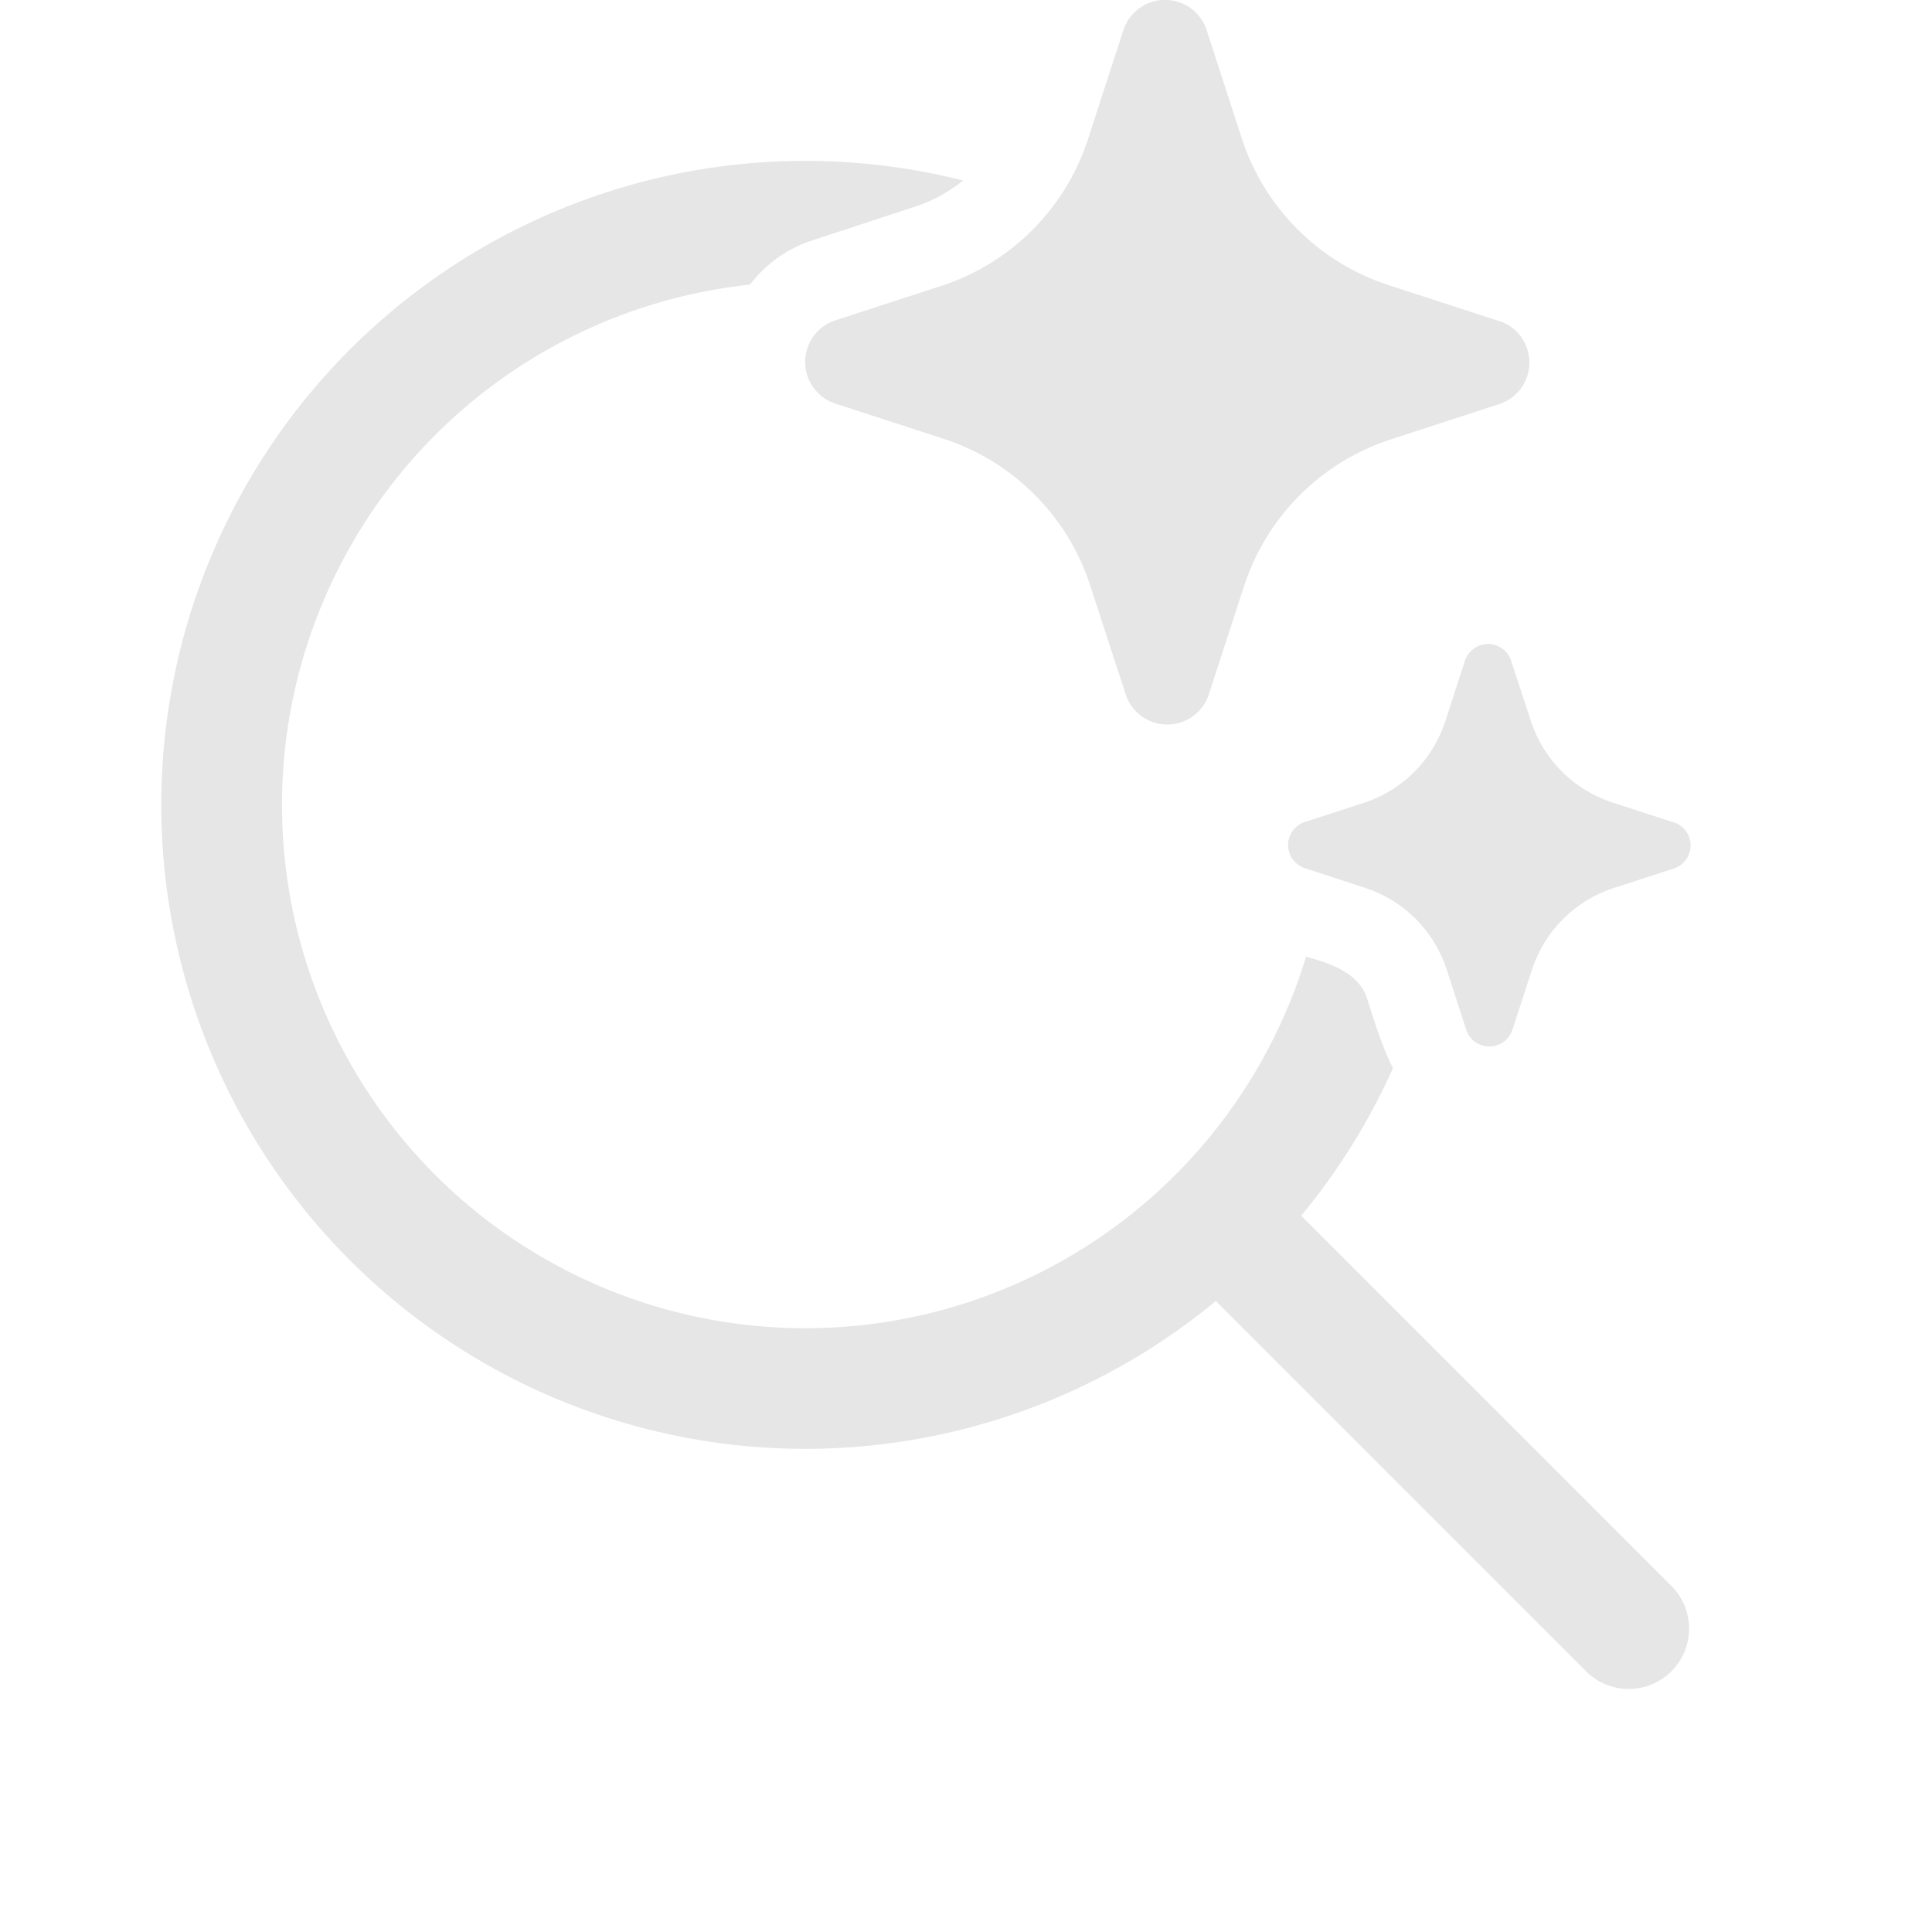 <svg width="34" height="34" viewBox="0 0 34 34" fill="none" xmlns="http://www.w3.org/2000/svg">
<g clip-path="url(#clip0_406_230)">
<path d="M18.541 9.084C18.053 8.454 17.389 7.983 16.633 7.731L14.681 7.096C14.531 7.043 14.401 6.944 14.31 6.814C14.218 6.684 14.169 6.529 14.169 6.37C14.169 6.211 14.218 6.056 14.31 5.926C14.401 5.796 14.531 5.697 14.681 5.644L16.633 5.009C17.211 4.81 17.735 4.481 18.167 4.049C18.599 3.616 18.927 3.091 19.125 2.513L19.141 2.465L19.775 0.514C19.828 0.363 19.926 0.233 20.057 0.14C20.187 0.048 20.343 -0.002 20.503 -0.002C20.663 -0.002 20.818 0.048 20.949 0.14C21.079 0.233 21.177 0.363 21.23 0.514L21.863 2.465C22.061 3.058 22.395 3.597 22.837 4.038C23.28 4.48 23.819 4.812 24.412 5.009L26.363 5.644L26.402 5.654C26.552 5.707 26.682 5.806 26.774 5.936C26.865 6.066 26.915 6.221 26.915 6.38C26.915 6.539 26.865 6.694 26.774 6.824C26.682 6.954 26.552 7.053 26.402 7.106L24.45 7.741C23.857 7.938 23.318 8.27 22.876 8.712C22.434 9.154 22.101 9.692 21.903 10.285L21.268 12.236L21.25 12.284C21.189 12.427 21.086 12.547 20.955 12.63C20.824 12.714 20.671 12.755 20.516 12.75C20.361 12.745 20.211 12.693 20.086 12.601C19.961 12.509 19.866 12.382 19.815 12.236L19.18 10.285C19.038 9.851 18.821 9.444 18.541 9.084ZM29.444 14.469L28.359 14.117C28.03 14.007 27.73 13.822 27.485 13.576C27.24 13.331 27.055 13.031 26.945 12.702L26.591 11.62C26.561 11.536 26.507 11.463 26.435 11.412C26.362 11.361 26.276 11.333 26.187 11.333C26.098 11.333 26.012 11.361 25.94 11.412C25.867 11.463 25.813 11.536 25.783 11.62L25.432 12.702C25.324 13.029 25.142 13.327 24.901 13.573C24.659 13.818 24.364 14.004 24.038 14.117L22.954 14.469C22.871 14.498 22.798 14.552 22.747 14.625C22.695 14.697 22.668 14.784 22.668 14.872C22.668 14.961 22.695 15.047 22.747 15.12C22.798 15.192 22.871 15.247 22.954 15.276L24.038 15.629C24.368 15.739 24.668 15.925 24.914 16.171C25.16 16.417 25.345 16.718 25.455 17.048L25.806 18.131C25.835 18.214 25.89 18.287 25.962 18.338C26.035 18.389 26.121 18.417 26.21 18.417C26.298 18.417 26.385 18.389 26.457 18.338C26.53 18.287 26.584 18.214 26.613 18.131L26.966 17.048C27.076 16.719 27.261 16.419 27.507 16.174C27.753 15.928 28.052 15.743 28.381 15.633L29.465 15.282C29.549 15.252 29.622 15.198 29.673 15.125C29.724 15.053 29.752 14.966 29.752 14.878C29.752 14.789 29.724 14.703 29.673 14.63C29.622 14.558 29.549 14.504 29.465 14.474L29.444 14.469ZM22.899 21.395C23.552 20.606 24.095 19.733 24.514 18.799C24.33 18.435 24.201 18.021 24.076 17.629L24.056 17.565C23.915 17.132 23.439 16.959 22.984 16.836C22.501 18.429 21.596 19.861 20.364 20.981C19.132 22.101 17.62 22.865 15.988 23.194C14.356 23.522 12.665 23.402 11.096 22.846C9.527 22.29 8.138 21.319 7.077 20.037C6.016 18.754 5.322 17.208 5.069 15.563C4.817 13.917 5.015 12.234 5.643 10.693C6.271 9.151 7.305 7.808 8.635 6.807C9.966 5.807 11.542 5.185 13.198 5.009C13.464 4.66 13.825 4.396 14.239 4.249L16.137 3.625C16.432 3.526 16.707 3.373 16.948 3.176C15.069 2.702 13.101 2.716 11.23 3.219C9.359 3.722 7.648 4.696 6.261 6.048C4.873 7.401 3.856 9.086 3.305 10.943C2.755 12.801 2.689 14.768 3.116 16.658C3.542 18.548 4.446 20.297 5.74 21.738C7.035 23.179 8.677 24.265 10.511 24.89C12.345 25.516 14.308 25.661 16.213 25.312C18.119 24.963 19.903 24.131 21.396 22.896L27.938 29.438C28.14 29.626 28.406 29.728 28.681 29.723C28.956 29.718 29.219 29.607 29.414 29.412C29.608 29.218 29.72 28.955 29.725 28.68C29.73 28.404 29.628 28.138 29.44 27.937L22.899 21.395Z" fill="#E6E6E6"/>
</g>
<defs>
<clipPath id="clip0_406_230">
<rect width="34" height="34" fill="white"/>
</clipPath>
</defs>
</svg>
